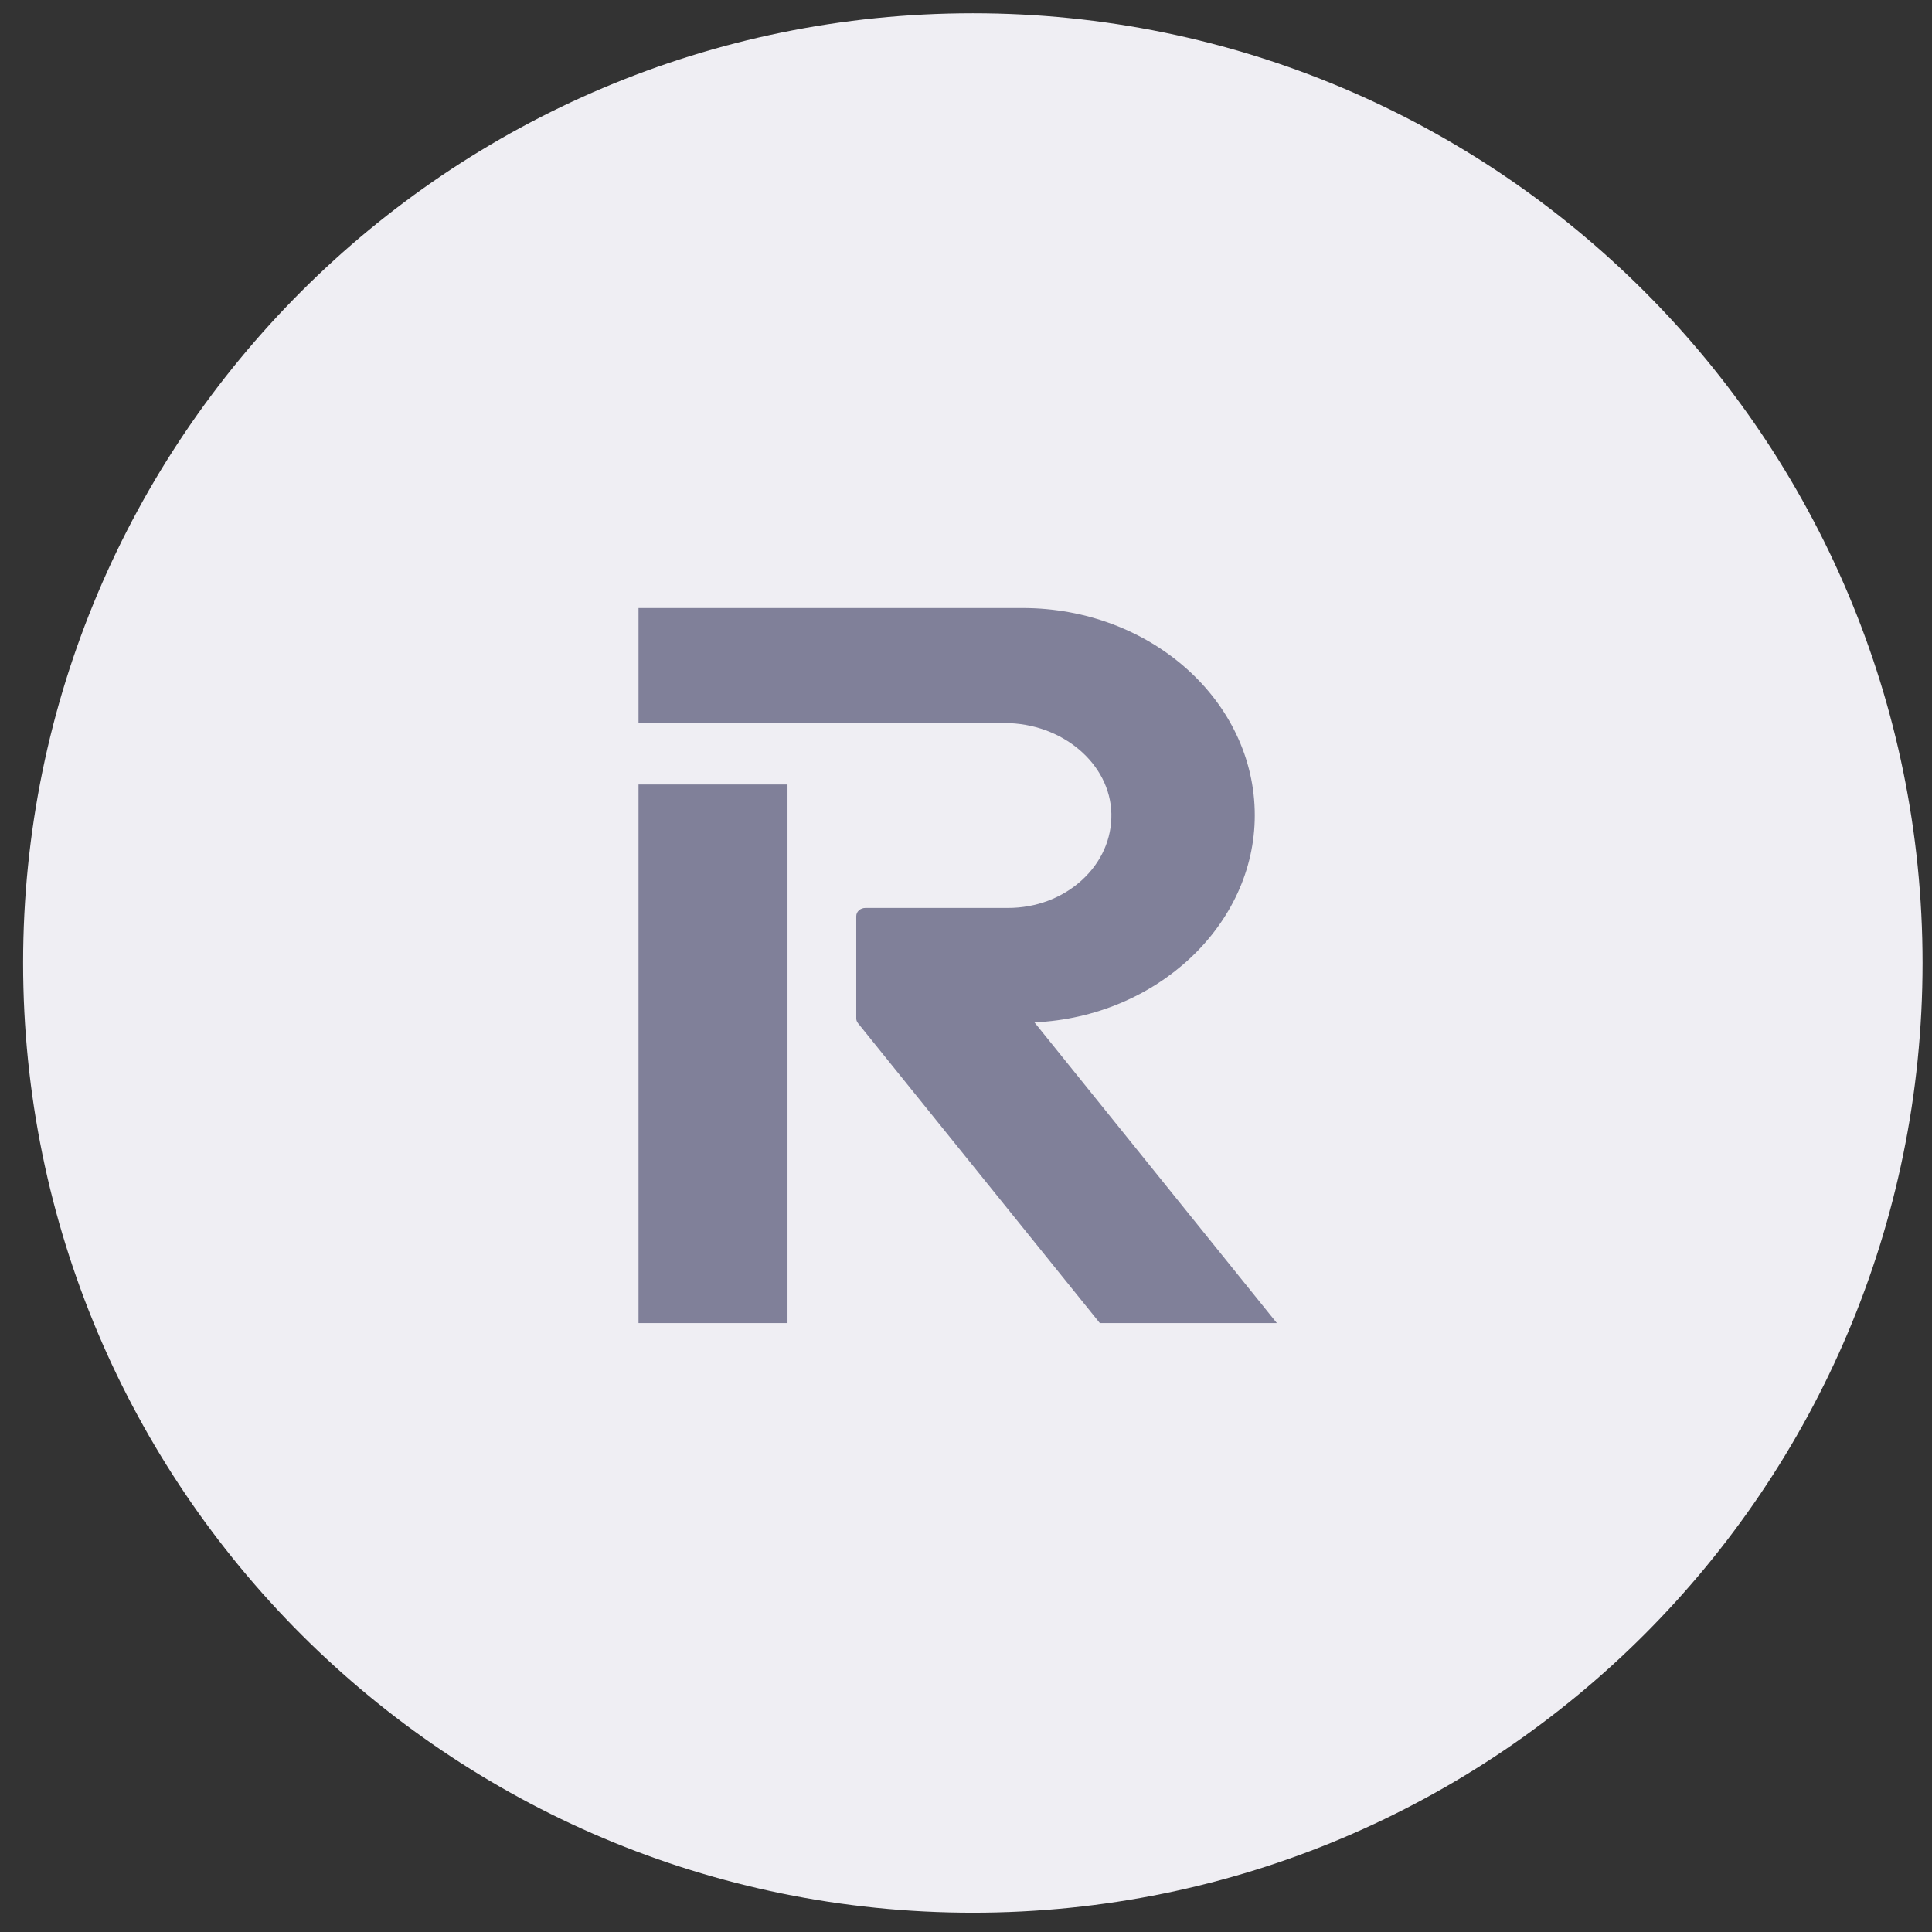 <svg width="81" height="81" viewBox="0 0 81 81" fill="none" xmlns="http://www.w3.org/2000/svg">
<rect x="0" y="0" width="81" height="81" fill="#333333" stroke="none"/>
<path d="M80.604 40.373C80.604 18.383 62.777 0.556 40.787 0.556C18.796 0.556 0.969 18.383 0.969 40.373C0.969 62.364 18.796 80.191 40.787 80.191C62.777 80.191 80.604 62.364 80.604 40.373Z" fill="#EFEEF3"/>
<path fill-rule="evenodd" clip-rule="evenodd" d="M33.017 32.891H26.77V55.471H33.017V32.891ZM52.607 34.182C52.607 29.39 48.242 25.492 42.877 25.492H26.77V30.314H42.111C44.539 30.314 46.55 32.02 46.595 34.115C46.617 35.165 46.176 36.155 45.354 36.904C44.532 37.653 43.433 38.066 42.26 38.066H36.283C36.071 38.066 35.899 38.22 35.899 38.41V42.696C35.899 42.769 35.924 42.839 35.971 42.897L46.111 55.471H53.533L43.37 42.863C48.488 42.633 52.607 38.789 52.607 34.182Z" fill="#808099"/>
</svg>
